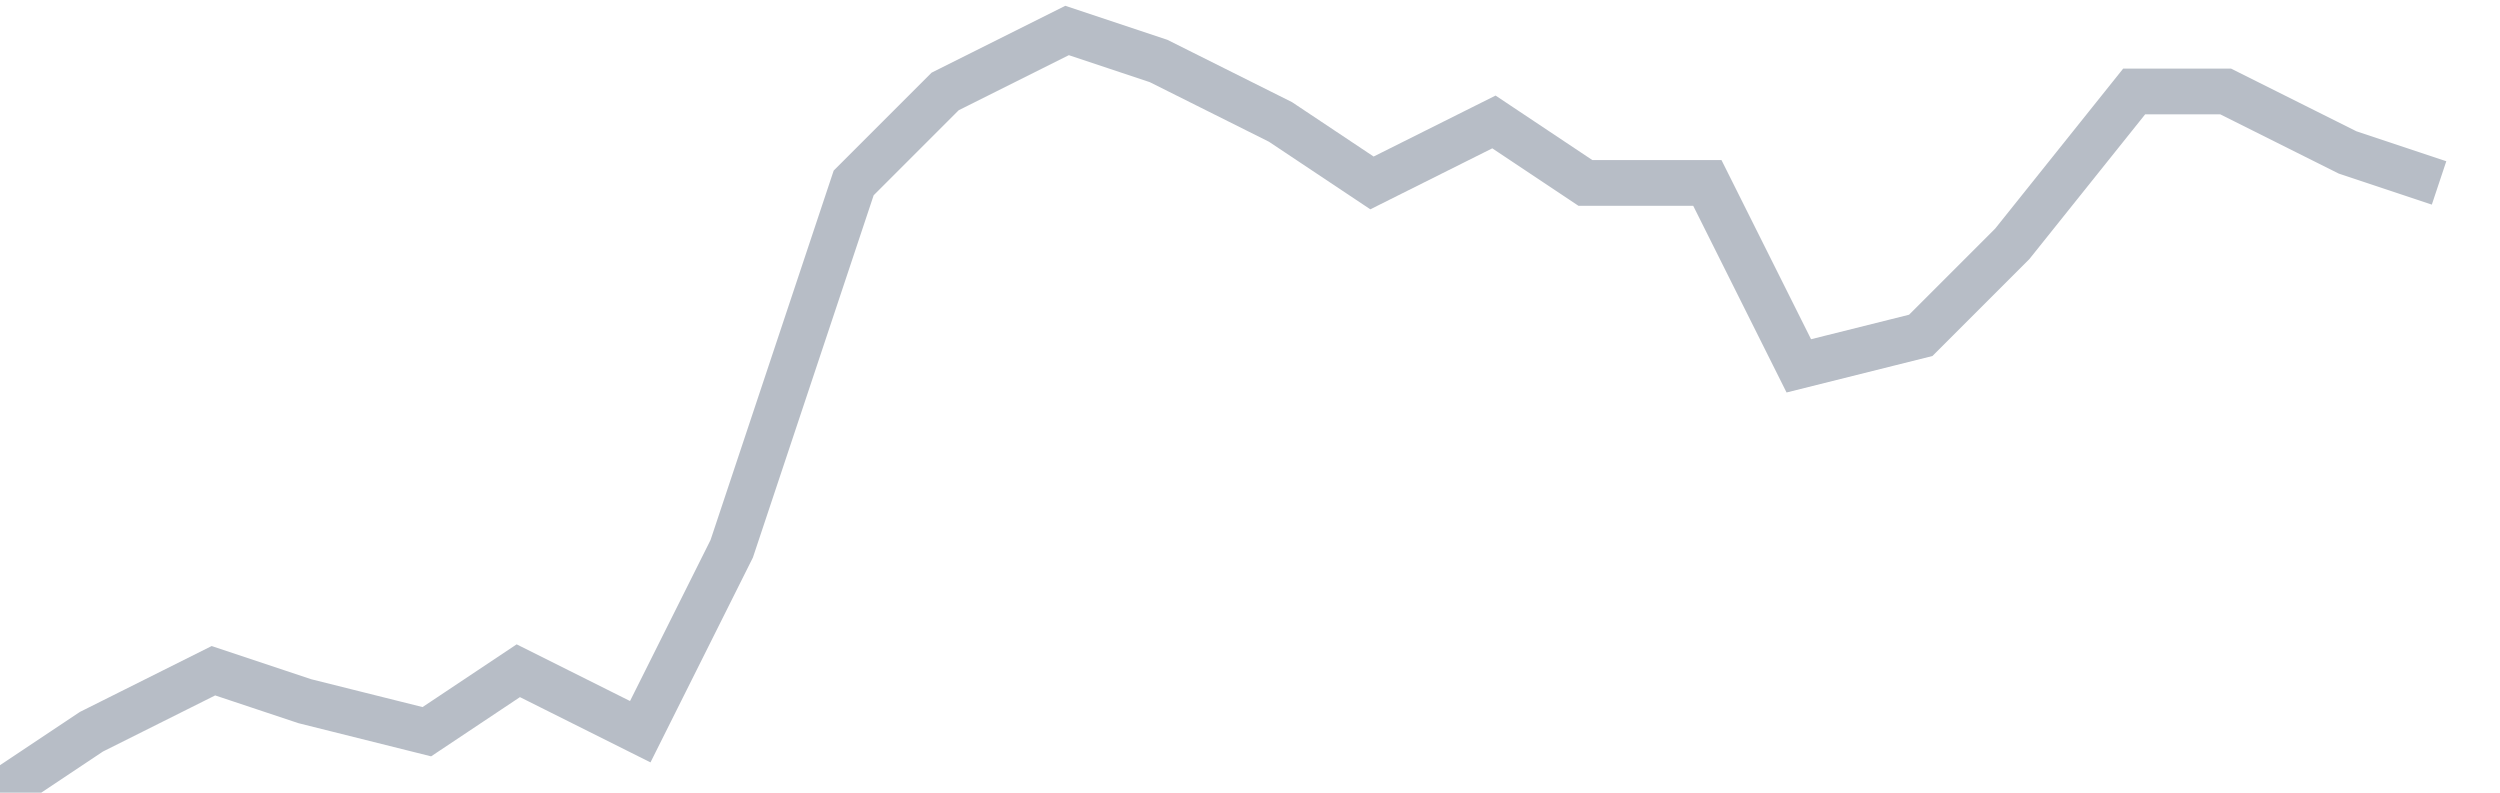 <svg width="82" height="26" fill="none" xmlns="http://www.w3.org/2000/svg"><path d="M0 26l3-2 4-2 3 1 4 1 3-2 4 2 3-6 4-12 3-3 4-2 3 1 4 2 3 2 4-2 3 2h4l3 6 4-1 3-3 4-5h3l4 2 3 1" stroke="#B7BDC6" stroke-width="1.5"/></svg>